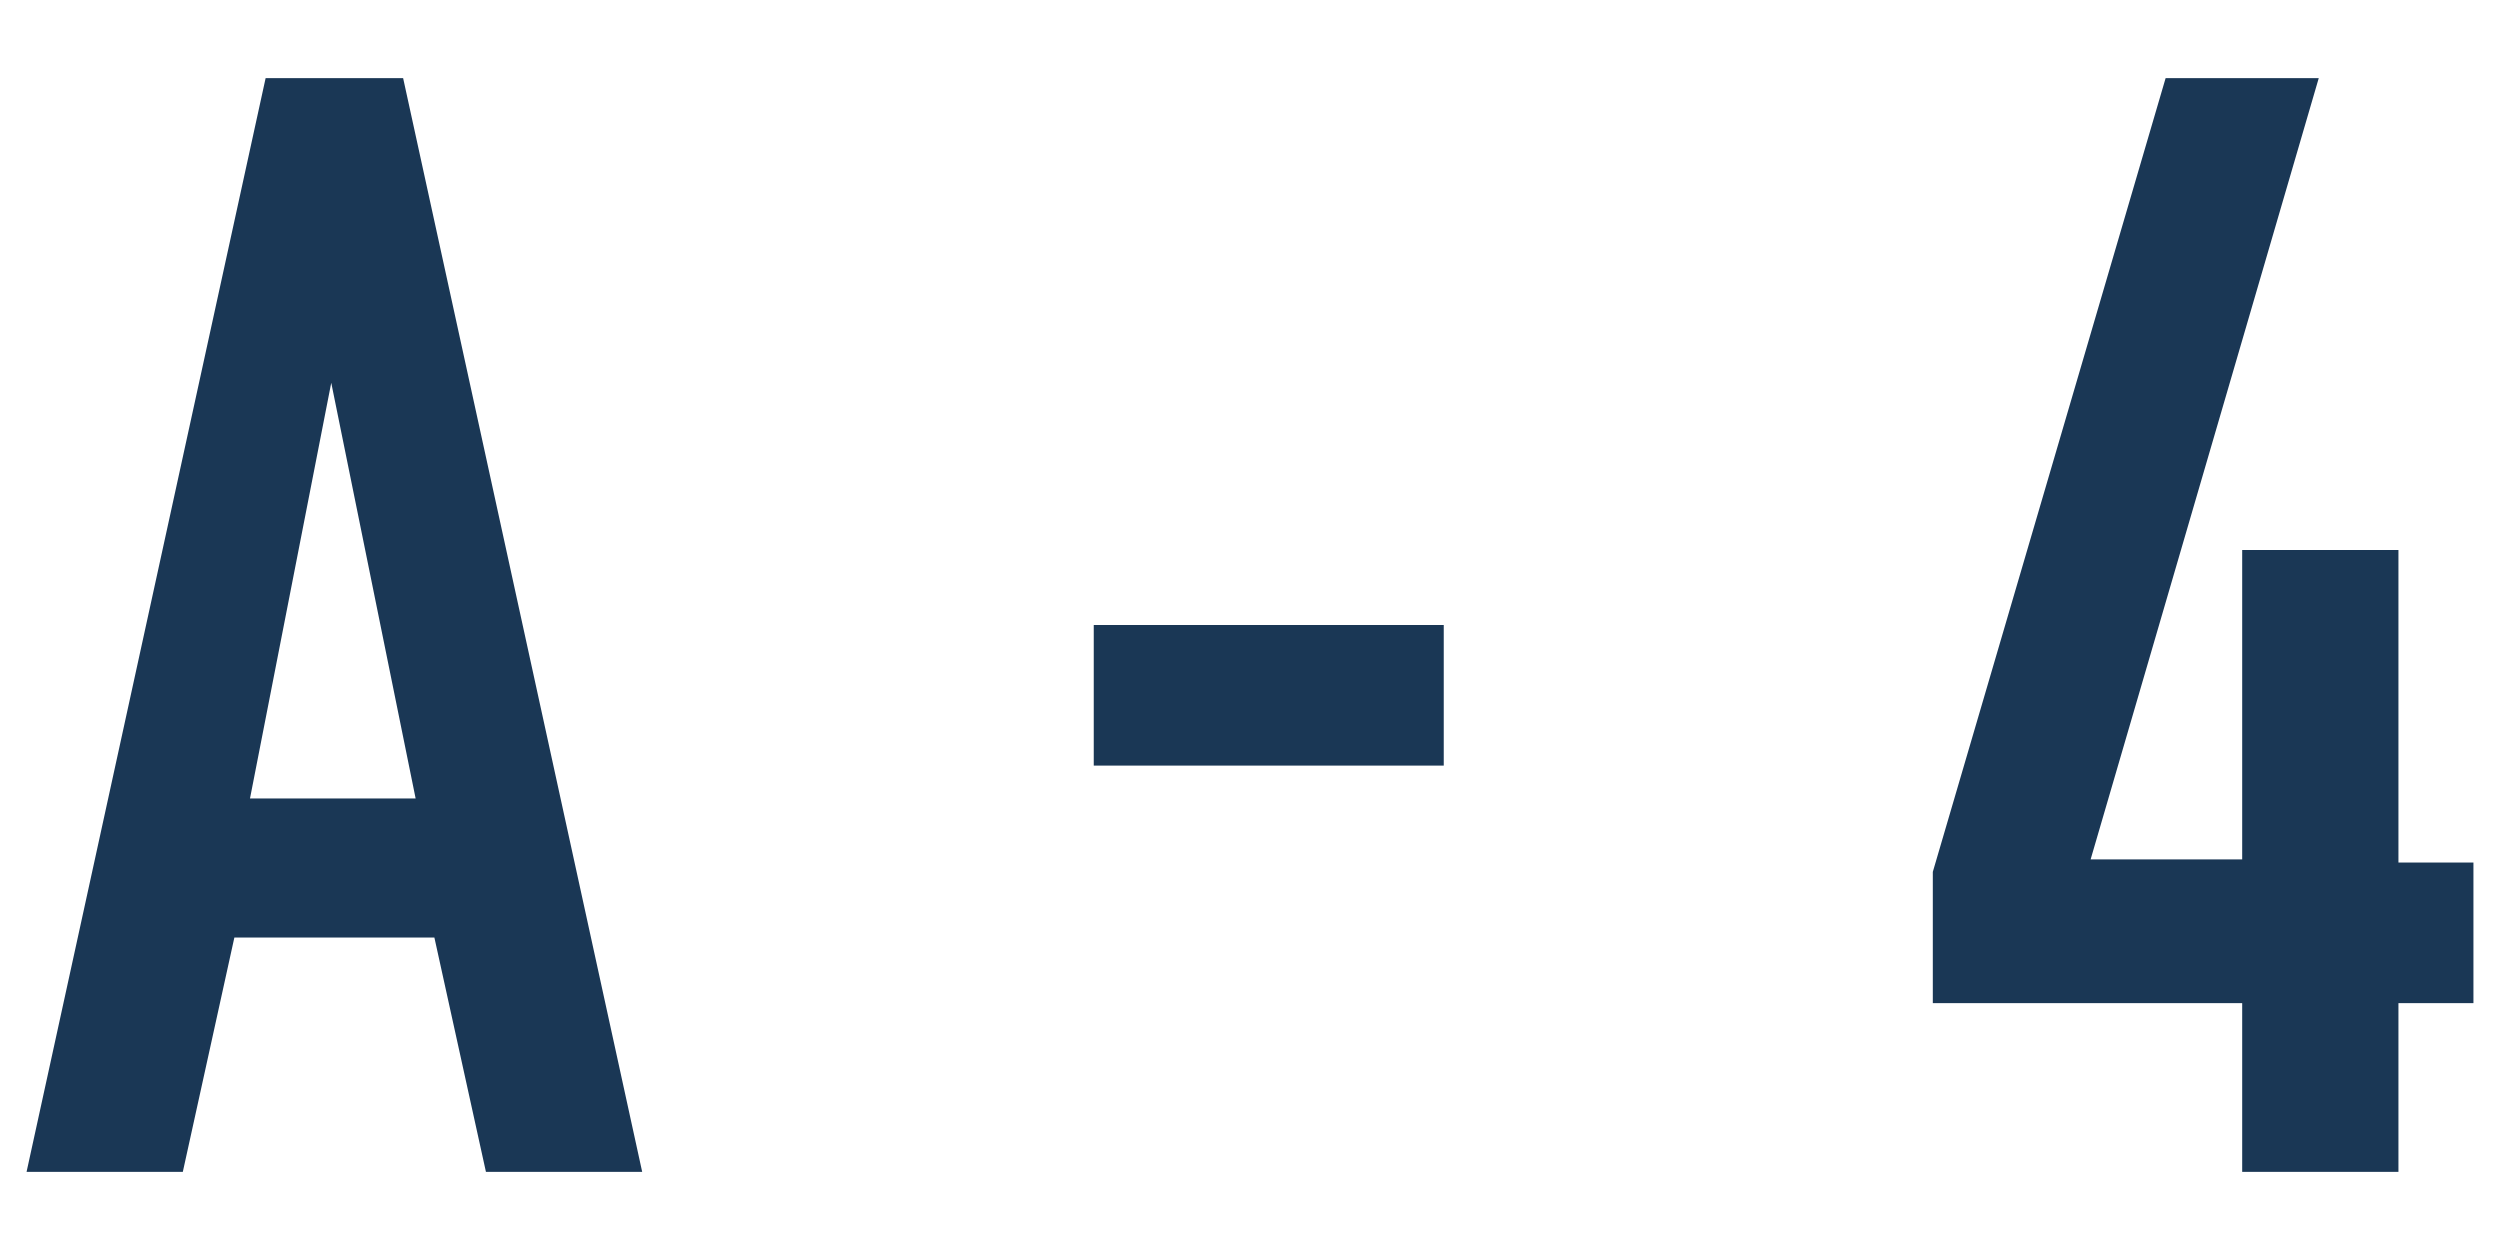 <svg xmlns="http://www.w3.org/2000/svg" viewBox="0 0 80 40"><g data-name="Layer 2"><g data-name="Layer 1"><path data-name="Path 13570" d="M20.55 37.5l-7.65-35H8.5l-7.65 35h5L7.5 30h6.4l1.65 7.5zM13.3 25.55H8l2.6-13.3zM35 20v4.5h11.2V20zM69.3 2.5l-7.45 25.4v4.2h9.9v5.4h5v-5.4h2.4v-4.5h-2.4v-10h-5v9.9H66.9l7.3-25z" fill="#1a3755"/></g></g></svg>